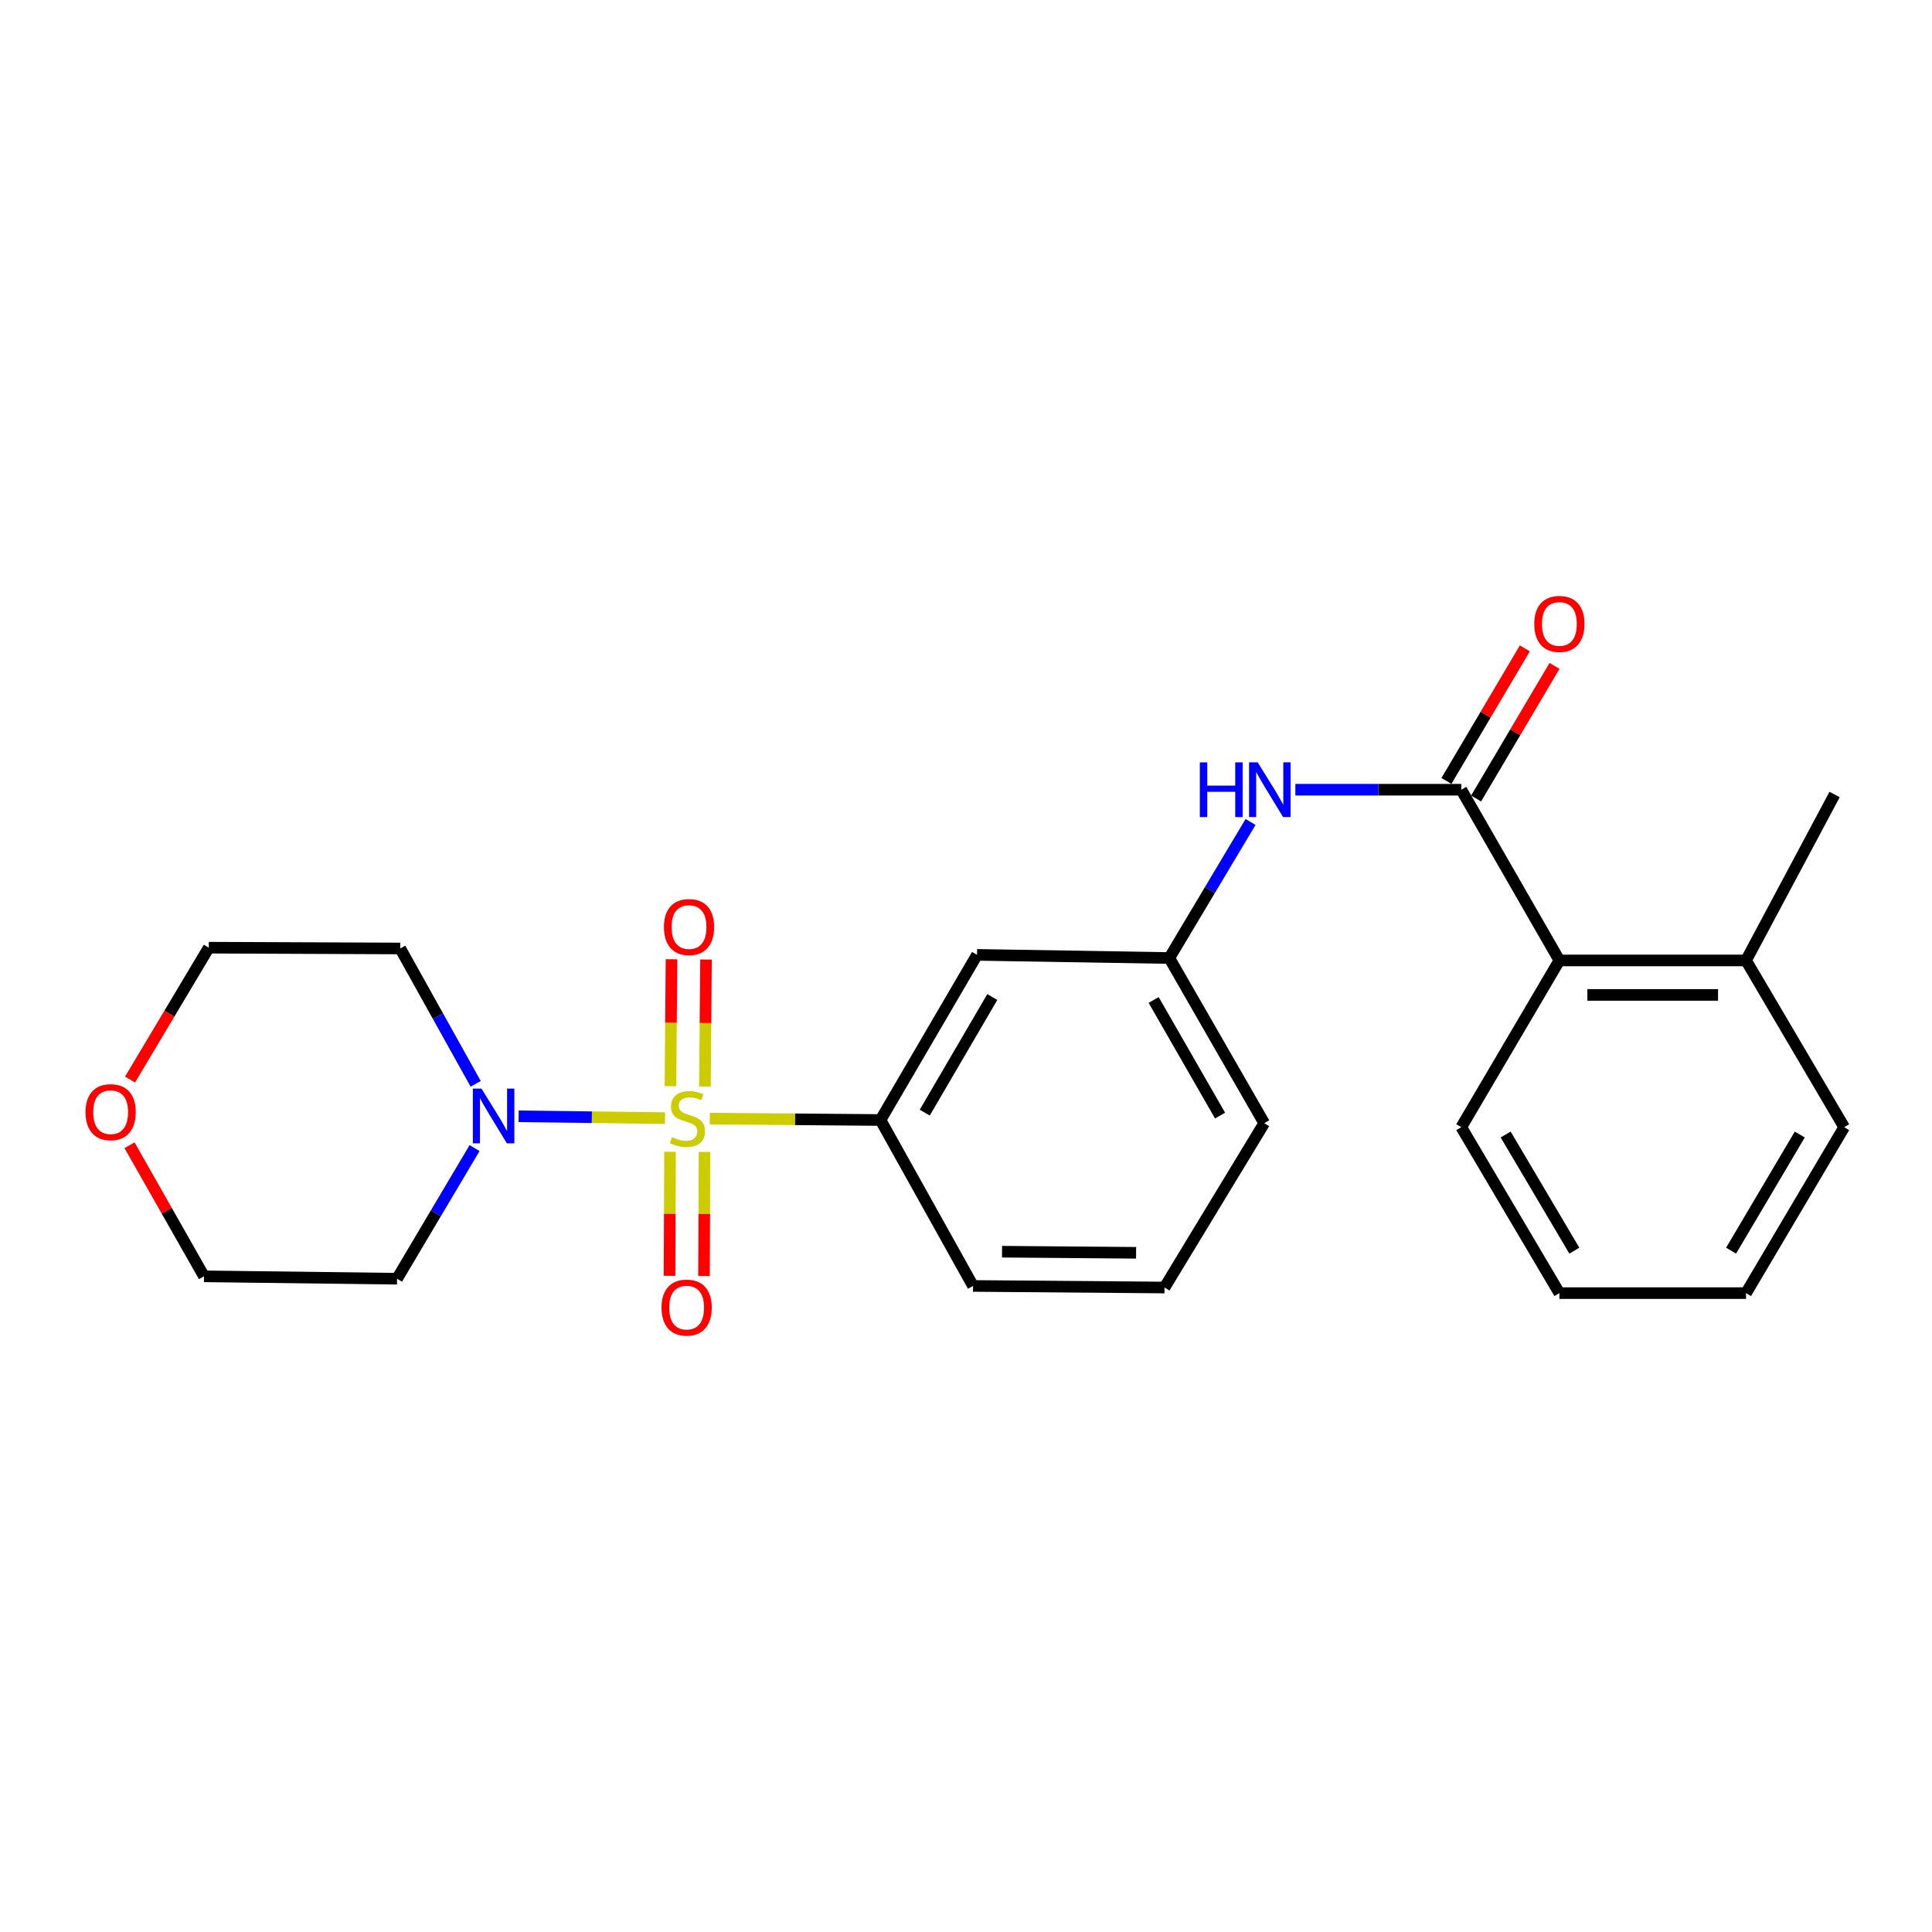 <?xml version='1.0' encoding='iso-8859-1'?>
<svg version='1.1' baseProfile='full'
              xmlns='http://www.w3.org/2000/svg'
                      xmlns:rdkit='http://www.rdkit.org/xml'
                      xmlns:xlink='http://www.w3.org/1999/xlink'
                  xml:space='preserve'
width='1000px' height='1000px' viewBox='0 0 1000 1000'>
<!-- END OF HEADER -->
<rect style='opacity:1.0;fill:#FFFFFF;stroke:none' width='1000' height='1000' x='0' y='0'> </rect>
<path class='bond-0' d='M 344.222,578.74 L 306.334,578.268' style='fill:none;fill-rule:evenodd;stroke:#CCCC00;stroke-width:6px;stroke-linecap:butt;stroke-linejoin:miter;stroke-opacity:1' />
<path class='bond-0' d='M 306.334,578.268 L 268.446,577.796' style='fill:none;fill-rule:evenodd;stroke:#0000FF;stroke-width:6px;stroke-linecap:butt;stroke-linejoin:miter;stroke-opacity:1' />
<path class='bond-2' d='M 367.389,578.981 L 411.568,579.349' style='fill:none;fill-rule:evenodd;stroke:#CCCC00;stroke-width:6px;stroke-linecap:butt;stroke-linejoin:miter;stroke-opacity:1' />
<path class='bond-2' d='M 411.568,579.349 L 455.747,579.717' style='fill:none;fill-rule:evenodd;stroke:#000000;stroke-width:6px;stroke-linecap:butt;stroke-linejoin:miter;stroke-opacity:1' />
<path class='bond-5' d='M 364.873,562.361 L 365.149,529.51' style='fill:none;fill-rule:evenodd;stroke:#CCCC00;stroke-width:6px;stroke-linecap:butt;stroke-linejoin:miter;stroke-opacity:1' />
<path class='bond-5' d='M 365.149,529.51 L 365.425,496.659' style='fill:none;fill-rule:evenodd;stroke:#FF0000;stroke-width:6px;stroke-linecap:butt;stroke-linejoin:miter;stroke-opacity:1' />
<path class='bond-5' d='M 347.026,562.211 L 347.302,529.36' style='fill:none;fill-rule:evenodd;stroke:#CCCC00;stroke-width:6px;stroke-linecap:butt;stroke-linejoin:miter;stroke-opacity:1' />
<path class='bond-5' d='M 347.302,529.36 L 347.578,496.509' style='fill:none;fill-rule:evenodd;stroke:#FF0000;stroke-width:6px;stroke-linecap:butt;stroke-linejoin:miter;stroke-opacity:1' />
<path class='bond-6' d='M 346.815,596.173 L 346.681,628.266' style='fill:none;fill-rule:evenodd;stroke:#CCCC00;stroke-width:6px;stroke-linecap:butt;stroke-linejoin:miter;stroke-opacity:1' />
<path class='bond-6' d='M 346.681,628.266 L 346.548,660.359' style='fill:none;fill-rule:evenodd;stroke:#FF0000;stroke-width:6px;stroke-linecap:butt;stroke-linejoin:miter;stroke-opacity:1' />
<path class='bond-6' d='M 364.662,596.248 L 364.529,628.34' style='fill:none;fill-rule:evenodd;stroke:#CCCC00;stroke-width:6px;stroke-linecap:butt;stroke-linejoin:miter;stroke-opacity:1' />
<path class='bond-6' d='M 364.529,628.34 L 364.395,660.433' style='fill:none;fill-rule:evenodd;stroke:#FF0000;stroke-width:6px;stroke-linecap:butt;stroke-linejoin:miter;stroke-opacity:1' />
<path class='bond-12' d='M 246.212,560.993 L 226.686,525.96' style='fill:none;fill-rule:evenodd;stroke:#0000FF;stroke-width:6px;stroke-linecap:butt;stroke-linejoin:miter;stroke-opacity:1' />
<path class='bond-12' d='M 226.686,525.96 L 207.16,490.926' style='fill:none;fill-rule:evenodd;stroke:#000000;stroke-width:6px;stroke-linecap:butt;stroke-linejoin:miter;stroke-opacity:1' />
<path class='bond-13' d='M 245.634,594.244 L 225.574,628.055' style='fill:none;fill-rule:evenodd;stroke:#0000FF;stroke-width:6px;stroke-linecap:butt;stroke-linejoin:miter;stroke-opacity:1' />
<path class='bond-13' d='M 225.574,628.055 L 205.514,661.866' style='fill:none;fill-rule:evenodd;stroke:#000000;stroke-width:6px;stroke-linecap:butt;stroke-linejoin:miter;stroke-opacity:1' />
<path class='bond-1' d='M 756.349,408.758 L 713.411,408.758' style='fill:none;fill-rule:evenodd;stroke:#000000;stroke-width:6px;stroke-linecap:butt;stroke-linejoin:miter;stroke-opacity:1' />
<path class='bond-1' d='M 713.411,408.758 L 670.473,408.758' style='fill:none;fill-rule:evenodd;stroke:#0000FF;stroke-width:6px;stroke-linecap:butt;stroke-linejoin:miter;stroke-opacity:1' />
<path class='bond-4' d='M 756.349,408.758 L 807.135,497.123' style='fill:none;fill-rule:evenodd;stroke:#000000;stroke-width:6px;stroke-linecap:butt;stroke-linejoin:miter;stroke-opacity:1' />
<path class='bond-9' d='M 764.03,413.3 L 784.322,378.984' style='fill:none;fill-rule:evenodd;stroke:#000000;stroke-width:6px;stroke-linecap:butt;stroke-linejoin:miter;stroke-opacity:1' />
<path class='bond-9' d='M 784.322,378.984 L 804.613,344.668' style='fill:none;fill-rule:evenodd;stroke:#FF0000;stroke-width:6px;stroke-linecap:butt;stroke-linejoin:miter;stroke-opacity:1' />
<path class='bond-9' d='M 748.667,404.216 L 768.959,369.9' style='fill:none;fill-rule:evenodd;stroke:#000000;stroke-width:6px;stroke-linecap:butt;stroke-linejoin:miter;stroke-opacity:1' />
<path class='bond-9' d='M 768.959,369.9 L 789.251,335.584' style='fill:none;fill-rule:evenodd;stroke:#FF0000;stroke-width:6px;stroke-linecap:butt;stroke-linejoin:miter;stroke-opacity:1' />
<path class='bond-7' d='M 455.747,579.717 L 505.7,494.238' style='fill:none;fill-rule:evenodd;stroke:#000000;stroke-width:6px;stroke-linecap:butt;stroke-linejoin:miter;stroke-opacity:1' />
<path class='bond-7' d='M 478.649,575.9 L 513.616,516.064' style='fill:none;fill-rule:evenodd;stroke:#000000;stroke-width:6px;stroke-linecap:butt;stroke-linejoin:miter;stroke-opacity:1' />
<path class='bond-14' d='M 455.747,579.717 L 503.638,665.604' style='fill:none;fill-rule:evenodd;stroke:#000000;stroke-width:6px;stroke-linecap:butt;stroke-linejoin:miter;stroke-opacity:1' />
<path class='bond-3' d='M 647.284,425.455 L 626.257,460.664' style='fill:none;fill-rule:evenodd;stroke:#0000FF;stroke-width:6px;stroke-linecap:butt;stroke-linejoin:miter;stroke-opacity:1' />
<path class='bond-3' d='M 626.257,460.664 L 605.23,495.874' style='fill:none;fill-rule:evenodd;stroke:#000000;stroke-width:6px;stroke-linecap:butt;stroke-linejoin:miter;stroke-opacity:1' />
<path class='bond-10' d='M 807.135,497.123 L 903.749,497.123' style='fill:none;fill-rule:evenodd;stroke:#000000;stroke-width:6px;stroke-linecap:butt;stroke-linejoin:miter;stroke-opacity:1' />
<path class='bond-10' d='M 821.627,514.97 L 889.257,514.97' style='fill:none;fill-rule:evenodd;stroke:#000000;stroke-width:6px;stroke-linecap:butt;stroke-linejoin:miter;stroke-opacity:1' />
<path class='bond-18' d='M 807.135,497.123 L 756.349,583.426' style='fill:none;fill-rule:evenodd;stroke:#000000;stroke-width:6px;stroke-linecap:butt;stroke-linejoin:miter;stroke-opacity:1' />
<path class='bond-8' d='M 505.7,494.238 L 605.23,495.874' style='fill:none;fill-rule:evenodd;stroke:#000000;stroke-width:6px;stroke-linecap:butt;stroke-linejoin:miter;stroke-opacity:1' />
<path class='bond-25' d='M 605.23,495.874 L 654.35,581.353' style='fill:none;fill-rule:evenodd;stroke:#000000;stroke-width:6px;stroke-linecap:butt;stroke-linejoin:miter;stroke-opacity:1' />
<path class='bond-25' d='M 597.123,517.588 L 631.507,577.424' style='fill:none;fill-rule:evenodd;stroke:#000000;stroke-width:6px;stroke-linecap:butt;stroke-linejoin:miter;stroke-opacity:1' />
<path class='bond-20' d='M 903.749,497.123 L 949.578,411.237' style='fill:none;fill-rule:evenodd;stroke:#000000;stroke-width:6px;stroke-linecap:butt;stroke-linejoin:miter;stroke-opacity:1' />
<path class='bond-21' d='M 903.749,497.123 L 954.545,583.426' style='fill:none;fill-rule:evenodd;stroke:#000000;stroke-width:6px;stroke-linecap:butt;stroke-linejoin:miter;stroke-opacity:1' />
<path class='bond-11' d='M 67.045,592.778 L 86.316,626.702' style='fill:none;fill-rule:evenodd;stroke:#FF0000;stroke-width:6px;stroke-linecap:butt;stroke-linejoin:miter;stroke-opacity:1' />
<path class='bond-11' d='M 86.316,626.702 L 105.588,660.626' style='fill:none;fill-rule:evenodd;stroke:#000000;stroke-width:6px;stroke-linecap:butt;stroke-linejoin:miter;stroke-opacity:1' />
<path class='bond-24' d='M 67.302,558.776 L 87.684,524.648' style='fill:none;fill-rule:evenodd;stroke:#FF0000;stroke-width:6px;stroke-linecap:butt;stroke-linejoin:miter;stroke-opacity:1' />
<path class='bond-24' d='M 87.684,524.648 L 108.067,490.519' style='fill:none;fill-rule:evenodd;stroke:#000000;stroke-width:6px;stroke-linecap:butt;stroke-linejoin:miter;stroke-opacity:1' />
<path class='bond-15' d='M 207.16,490.926 L 108.067,490.519' style='fill:none;fill-rule:evenodd;stroke:#000000;stroke-width:6px;stroke-linecap:butt;stroke-linejoin:miter;stroke-opacity:1' />
<path class='bond-16' d='M 205.514,661.866 L 105.588,660.626' style='fill:none;fill-rule:evenodd;stroke:#000000;stroke-width:6px;stroke-linecap:butt;stroke-linejoin:miter;stroke-opacity:1' />
<path class='bond-17' d='M 503.638,665.604 L 602.761,666.417' style='fill:none;fill-rule:evenodd;stroke:#000000;stroke-width:6px;stroke-linecap:butt;stroke-linejoin:miter;stroke-opacity:1' />
<path class='bond-17' d='M 518.652,647.879 L 588.039,648.448' style='fill:none;fill-rule:evenodd;stroke:#000000;stroke-width:6px;stroke-linecap:butt;stroke-linejoin:miter;stroke-opacity:1' />
<path class='bond-19' d='M 602.761,666.417 L 654.35,581.353' style='fill:none;fill-rule:evenodd;stroke:#000000;stroke-width:6px;stroke-linecap:butt;stroke-linejoin:miter;stroke-opacity:1' />
<path class='bond-22' d='M 756.349,583.426 L 807.135,669.312' style='fill:none;fill-rule:evenodd;stroke:#000000;stroke-width:6px;stroke-linecap:butt;stroke-linejoin:miter;stroke-opacity:1' />
<path class='bond-22' d='M 779.329,587.224 L 814.88,647.345' style='fill:none;fill-rule:evenodd;stroke:#000000;stroke-width:6px;stroke-linecap:butt;stroke-linejoin:miter;stroke-opacity:1' />
<path class='bond-26' d='M 954.545,583.426 L 903.749,669.312' style='fill:none;fill-rule:evenodd;stroke:#000000;stroke-width:6px;stroke-linecap:butt;stroke-linejoin:miter;stroke-opacity:1' />
<path class='bond-26' d='M 931.564,587.223 L 896.007,647.343' style='fill:none;fill-rule:evenodd;stroke:#000000;stroke-width:6px;stroke-linecap:butt;stroke-linejoin:miter;stroke-opacity:1' />
<path class='bond-23' d='M 807.135,669.312 L 903.749,669.312' style='fill:none;fill-rule:evenodd;stroke:#000000;stroke-width:6px;stroke-linecap:butt;stroke-linejoin:miter;stroke-opacity:1' />
<path  class='atom-0' d='M 347.81 588.604
Q 348.13 588.724, 349.45 589.284
Q 350.77 589.844, 352.21 590.204
Q 353.69 590.524, 355.13 590.524
Q 357.81 590.524, 359.37 589.244
Q 360.93 587.924, 360.93 585.644
Q 360.93 584.084, 360.13 583.124
Q 359.37 582.164, 358.17 581.644
Q 356.97 581.124, 354.97 580.524
Q 352.45 579.764, 350.93 579.044
Q 349.45 578.324, 348.37 576.804
Q 347.33 575.284, 347.33 572.724
Q 347.33 569.164, 349.73 566.964
Q 352.17 564.764, 356.97 564.764
Q 360.25 564.764, 363.97 566.324
L 363.05 569.404
Q 359.65 568.004, 357.09 568.004
Q 354.33 568.004, 352.81 569.164
Q 351.29 570.284, 351.33 572.244
Q 351.33 573.764, 352.09 574.684
Q 352.89 575.604, 354.01 576.124
Q 355.17 576.644, 357.09 577.244
Q 359.65 578.044, 361.17 578.844
Q 362.69 579.644, 363.77 581.284
Q 364.89 582.884, 364.89 585.644
Q 364.89 589.564, 362.25 591.684
Q 359.65 593.764, 355.29 593.764
Q 352.77 593.764, 350.85 593.204
Q 348.97 592.684, 346.73 591.764
L 347.81 588.604
' fill='#CCCC00'/>
<path  class='atom-1' d='M 249.227 563.475
L 258.507 578.475
Q 259.427 579.955, 260.907 582.635
Q 262.387 585.315, 262.467 585.475
L 262.467 563.475
L 266.227 563.475
L 266.227 591.795
L 262.347 591.795
L 252.387 575.395
Q 251.227 573.475, 249.987 571.275
Q 248.787 569.075, 248.427 568.395
L 248.427 591.795
L 244.747 591.795
L 244.747 563.475
L 249.227 563.475
' fill='#0000FF'/>
<path  class='atom-4' d='M 621.035 394.598
L 624.875 394.598
L 624.875 406.638
L 639.355 406.638
L 639.355 394.598
L 643.195 394.598
L 643.195 422.918
L 639.355 422.918
L 639.355 409.838
L 624.875 409.838
L 624.875 422.918
L 621.035 422.918
L 621.035 394.598
' fill='#0000FF'/>
<path  class='atom-4' d='M 650.995 394.598
L 660.275 409.598
Q 661.195 411.078, 662.675 413.758
Q 664.155 416.438, 664.235 416.598
L 664.235 394.598
L 667.995 394.598
L 667.995 422.918
L 664.115 422.918
L 654.155 406.518
Q 652.995 404.598, 651.755 402.398
Q 650.555 400.198, 650.195 399.518
L 650.195 422.918
L 646.515 422.918
L 646.515 394.598
L 650.995 394.598
' fill='#0000FF'/>
<path  class='atom-6' d='M 343.643 479.841
Q 343.643 473.041, 347.003 469.241
Q 350.363 465.441, 356.643 465.441
Q 362.923 465.441, 366.283 469.241
Q 369.643 473.041, 369.643 479.841
Q 369.643 486.721, 366.243 490.641
Q 362.843 494.521, 356.643 494.521
Q 350.403 494.521, 347.003 490.641
Q 343.643 486.761, 343.643 479.841
M 356.643 491.321
Q 360.963 491.321, 363.283 488.441
Q 365.643 485.521, 365.643 479.841
Q 365.643 474.281, 363.283 471.481
Q 360.963 468.641, 356.643 468.641
Q 352.323 468.641, 349.963 471.441
Q 347.643 474.241, 347.643 479.841
Q 347.643 485.561, 349.963 488.441
Q 352.323 491.321, 356.643 491.321
' fill='#FF0000'/>
<path  class='atom-7' d='M 342.404 676.809
Q 342.404 670.009, 345.764 666.209
Q 349.124 662.409, 355.404 662.409
Q 361.684 662.409, 365.044 666.209
Q 368.404 670.009, 368.404 676.809
Q 368.404 683.689, 365.004 687.609
Q 361.604 691.489, 355.404 691.489
Q 349.164 691.489, 345.764 687.609
Q 342.404 683.729, 342.404 676.809
M 355.404 688.289
Q 359.724 688.289, 362.044 685.409
Q 364.404 682.489, 364.404 676.809
Q 364.404 671.249, 362.044 668.449
Q 359.724 665.609, 355.404 665.609
Q 351.084 665.609, 348.724 668.409
Q 346.404 671.209, 346.404 676.809
Q 346.404 682.529, 348.724 685.409
Q 351.084 688.289, 355.404 688.289
' fill='#FF0000'/>
<path  class='atom-10' d='M 794.135 322.952
Q 794.135 316.152, 797.495 312.352
Q 800.855 308.552, 807.135 308.552
Q 813.415 308.552, 816.775 312.352
Q 820.135 316.152, 820.135 322.952
Q 820.135 329.832, 816.735 333.752
Q 813.335 337.632, 807.135 337.632
Q 800.895 337.632, 797.495 333.752
Q 794.135 329.872, 794.135 322.952
M 807.135 334.432
Q 811.455 334.432, 813.775 331.552
Q 816.135 328.632, 816.135 322.952
Q 816.135 317.392, 813.775 314.592
Q 811.455 311.752, 807.135 311.752
Q 802.815 311.752, 800.455 314.552
Q 798.135 317.352, 798.135 322.952
Q 798.135 328.672, 800.455 331.552
Q 802.815 334.432, 807.135 334.432
' fill='#FF0000'/>
<path  class='atom-12' d='M 44.271 575.653
Q 44.271 568.853, 47.631 565.053
Q 50.991 561.253, 57.271 561.253
Q 63.551 561.253, 66.911 565.053
Q 70.271 568.853, 70.271 575.653
Q 70.271 582.533, 66.871 586.453
Q 63.471 590.333, 57.271 590.333
Q 51.031 590.333, 47.631 586.453
Q 44.271 582.573, 44.271 575.653
M 57.271 587.133
Q 61.591 587.133, 63.911 584.253
Q 66.271 581.333, 66.271 575.653
Q 66.271 570.093, 63.911 567.293
Q 61.591 564.453, 57.271 564.453
Q 52.951 564.453, 50.591 567.253
Q 48.271 570.053, 48.271 575.653
Q 48.271 581.373, 50.591 584.253
Q 52.951 587.133, 57.271 587.133
' fill='#FF0000'/>
</svg>
